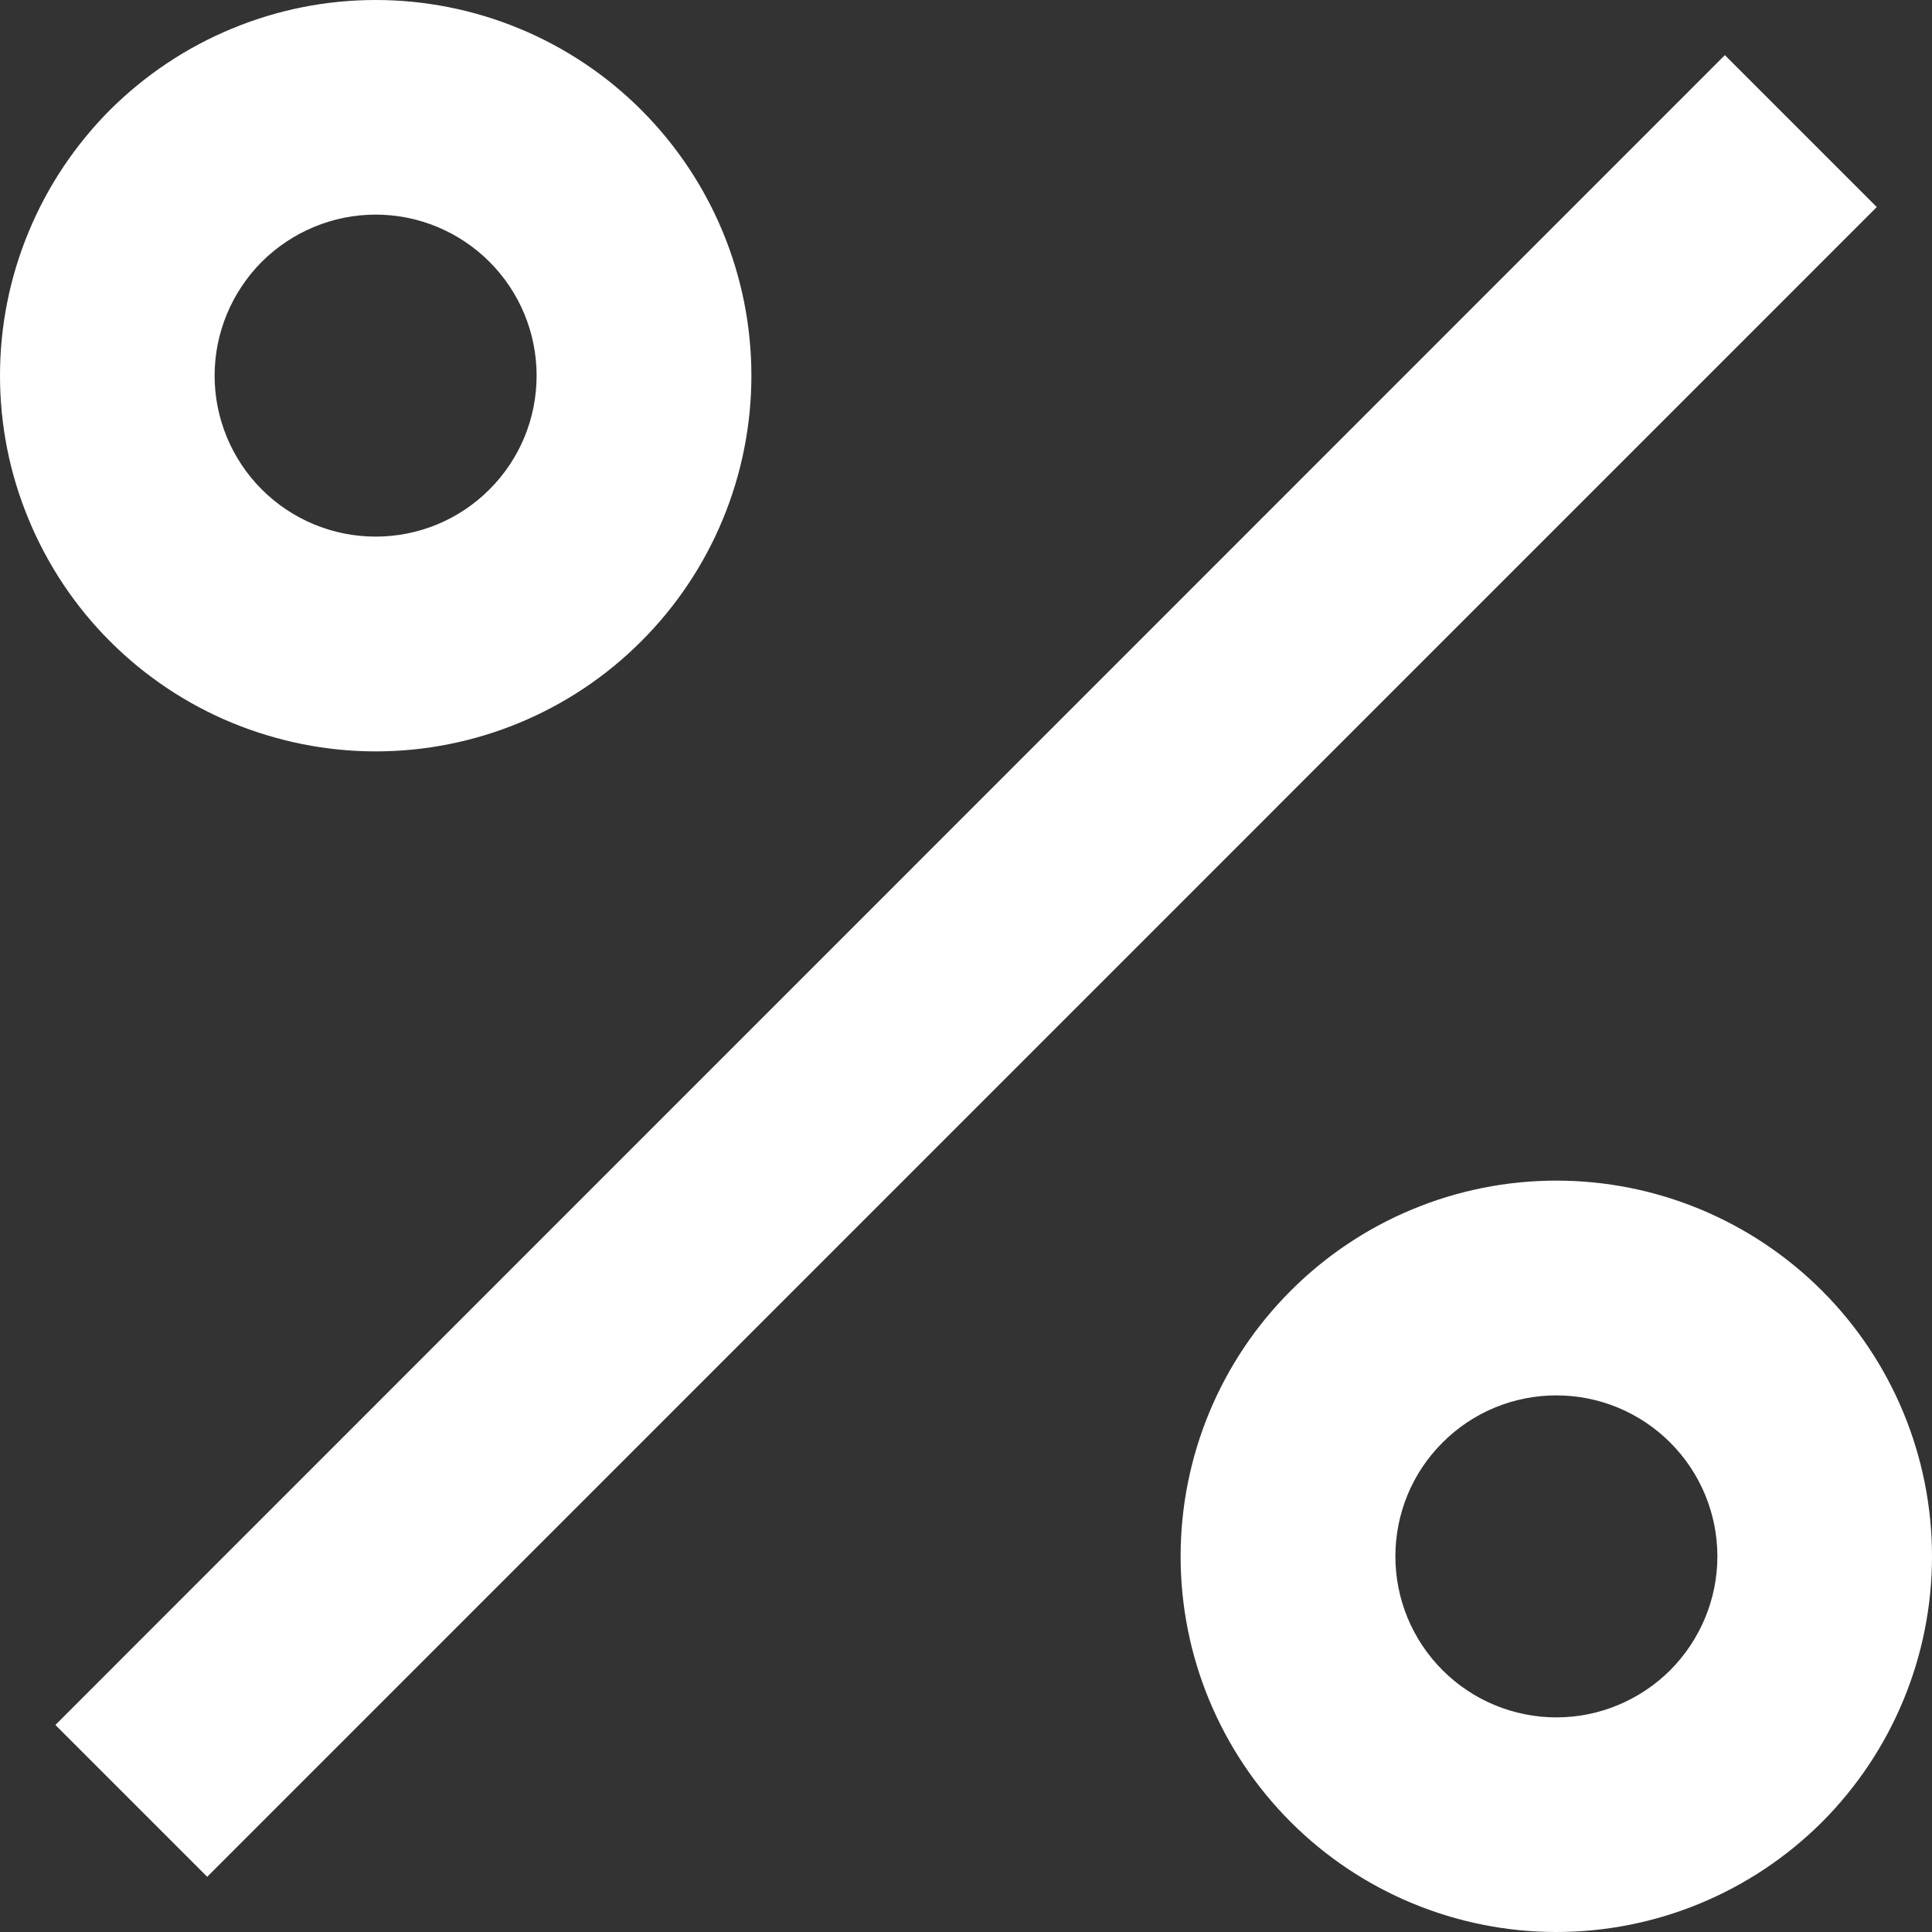 <svg width="12" height="12" viewBox="0 0 12 12" fill="none" xmlns="http://www.w3.org/2000/svg">
<rect x="0" y="0" width="12" height="12" fill="#333333" stroke="none"/>
<path d="M9.667 12C9.048 12 8.454 11.754 8.017 11.317C7.579 10.879 7.333 10.286 7.333 9.667C7.333 9.048 7.579 8.454 8.017 8.017C8.454 7.579 9.048 7.333 9.667 7.333C10.286 7.333 10.879 7.579 11.317 8.017C11.754 8.454 12 9.048 12 9.667C12 10.286 11.754 10.879 11.317 11.317C10.879 11.754 10.286 12 9.667 12ZM9.667 10.667C9.932 10.667 10.186 10.561 10.374 10.374C10.561 10.186 10.667 9.932 10.667 9.667C10.667 9.401 10.561 9.147 10.374 8.96C10.186 8.772 9.932 8.667 9.667 8.667C9.401 8.667 9.147 8.772 8.96 8.96C8.772 9.147 8.667 9.401 8.667 9.667C8.667 9.932 8.772 10.186 8.96 10.374C9.147 10.561 9.401 10.667 9.667 10.667ZM2.333 4.667C2.027 4.667 1.724 4.606 1.44 4.489C1.157 4.372 0.9 4.2 0.683 3.983C0.467 3.767 0.295 3.509 0.178 3.226C0.06 2.943 0 2.64 0 2.333C0 2.027 0.06 1.724 0.178 1.44C0.295 1.157 0.467 0.9 0.683 0.683C0.9 0.467 1.157 0.295 1.44 0.178C1.724 0.06 2.027 -6.45727e-09 2.333 0C2.952 1.3041e-08 3.546 0.246 3.983 0.683C4.421 1.121 4.667 1.714 4.667 2.333C4.667 2.952 4.421 3.546 3.983 3.983C3.546 4.421 2.952 4.667 2.333 4.667ZM2.333 3.333C2.599 3.333 2.853 3.228 3.04 3.04C3.228 2.853 3.333 2.599 3.333 2.333C3.333 2.068 3.228 1.814 3.04 1.626C2.853 1.439 2.599 1.333 2.333 1.333C2.068 1.333 1.814 1.439 1.626 1.626C1.439 1.814 1.333 2.068 1.333 2.333C1.333 2.599 1.439 2.853 1.626 3.04C1.814 3.228 2.068 3.333 2.333 3.333ZM10.714 0.343L11.657 1.286L1.287 11.657L0.344 10.714L10.713 0.343H10.714Z" fill="white"/>
</svg>
